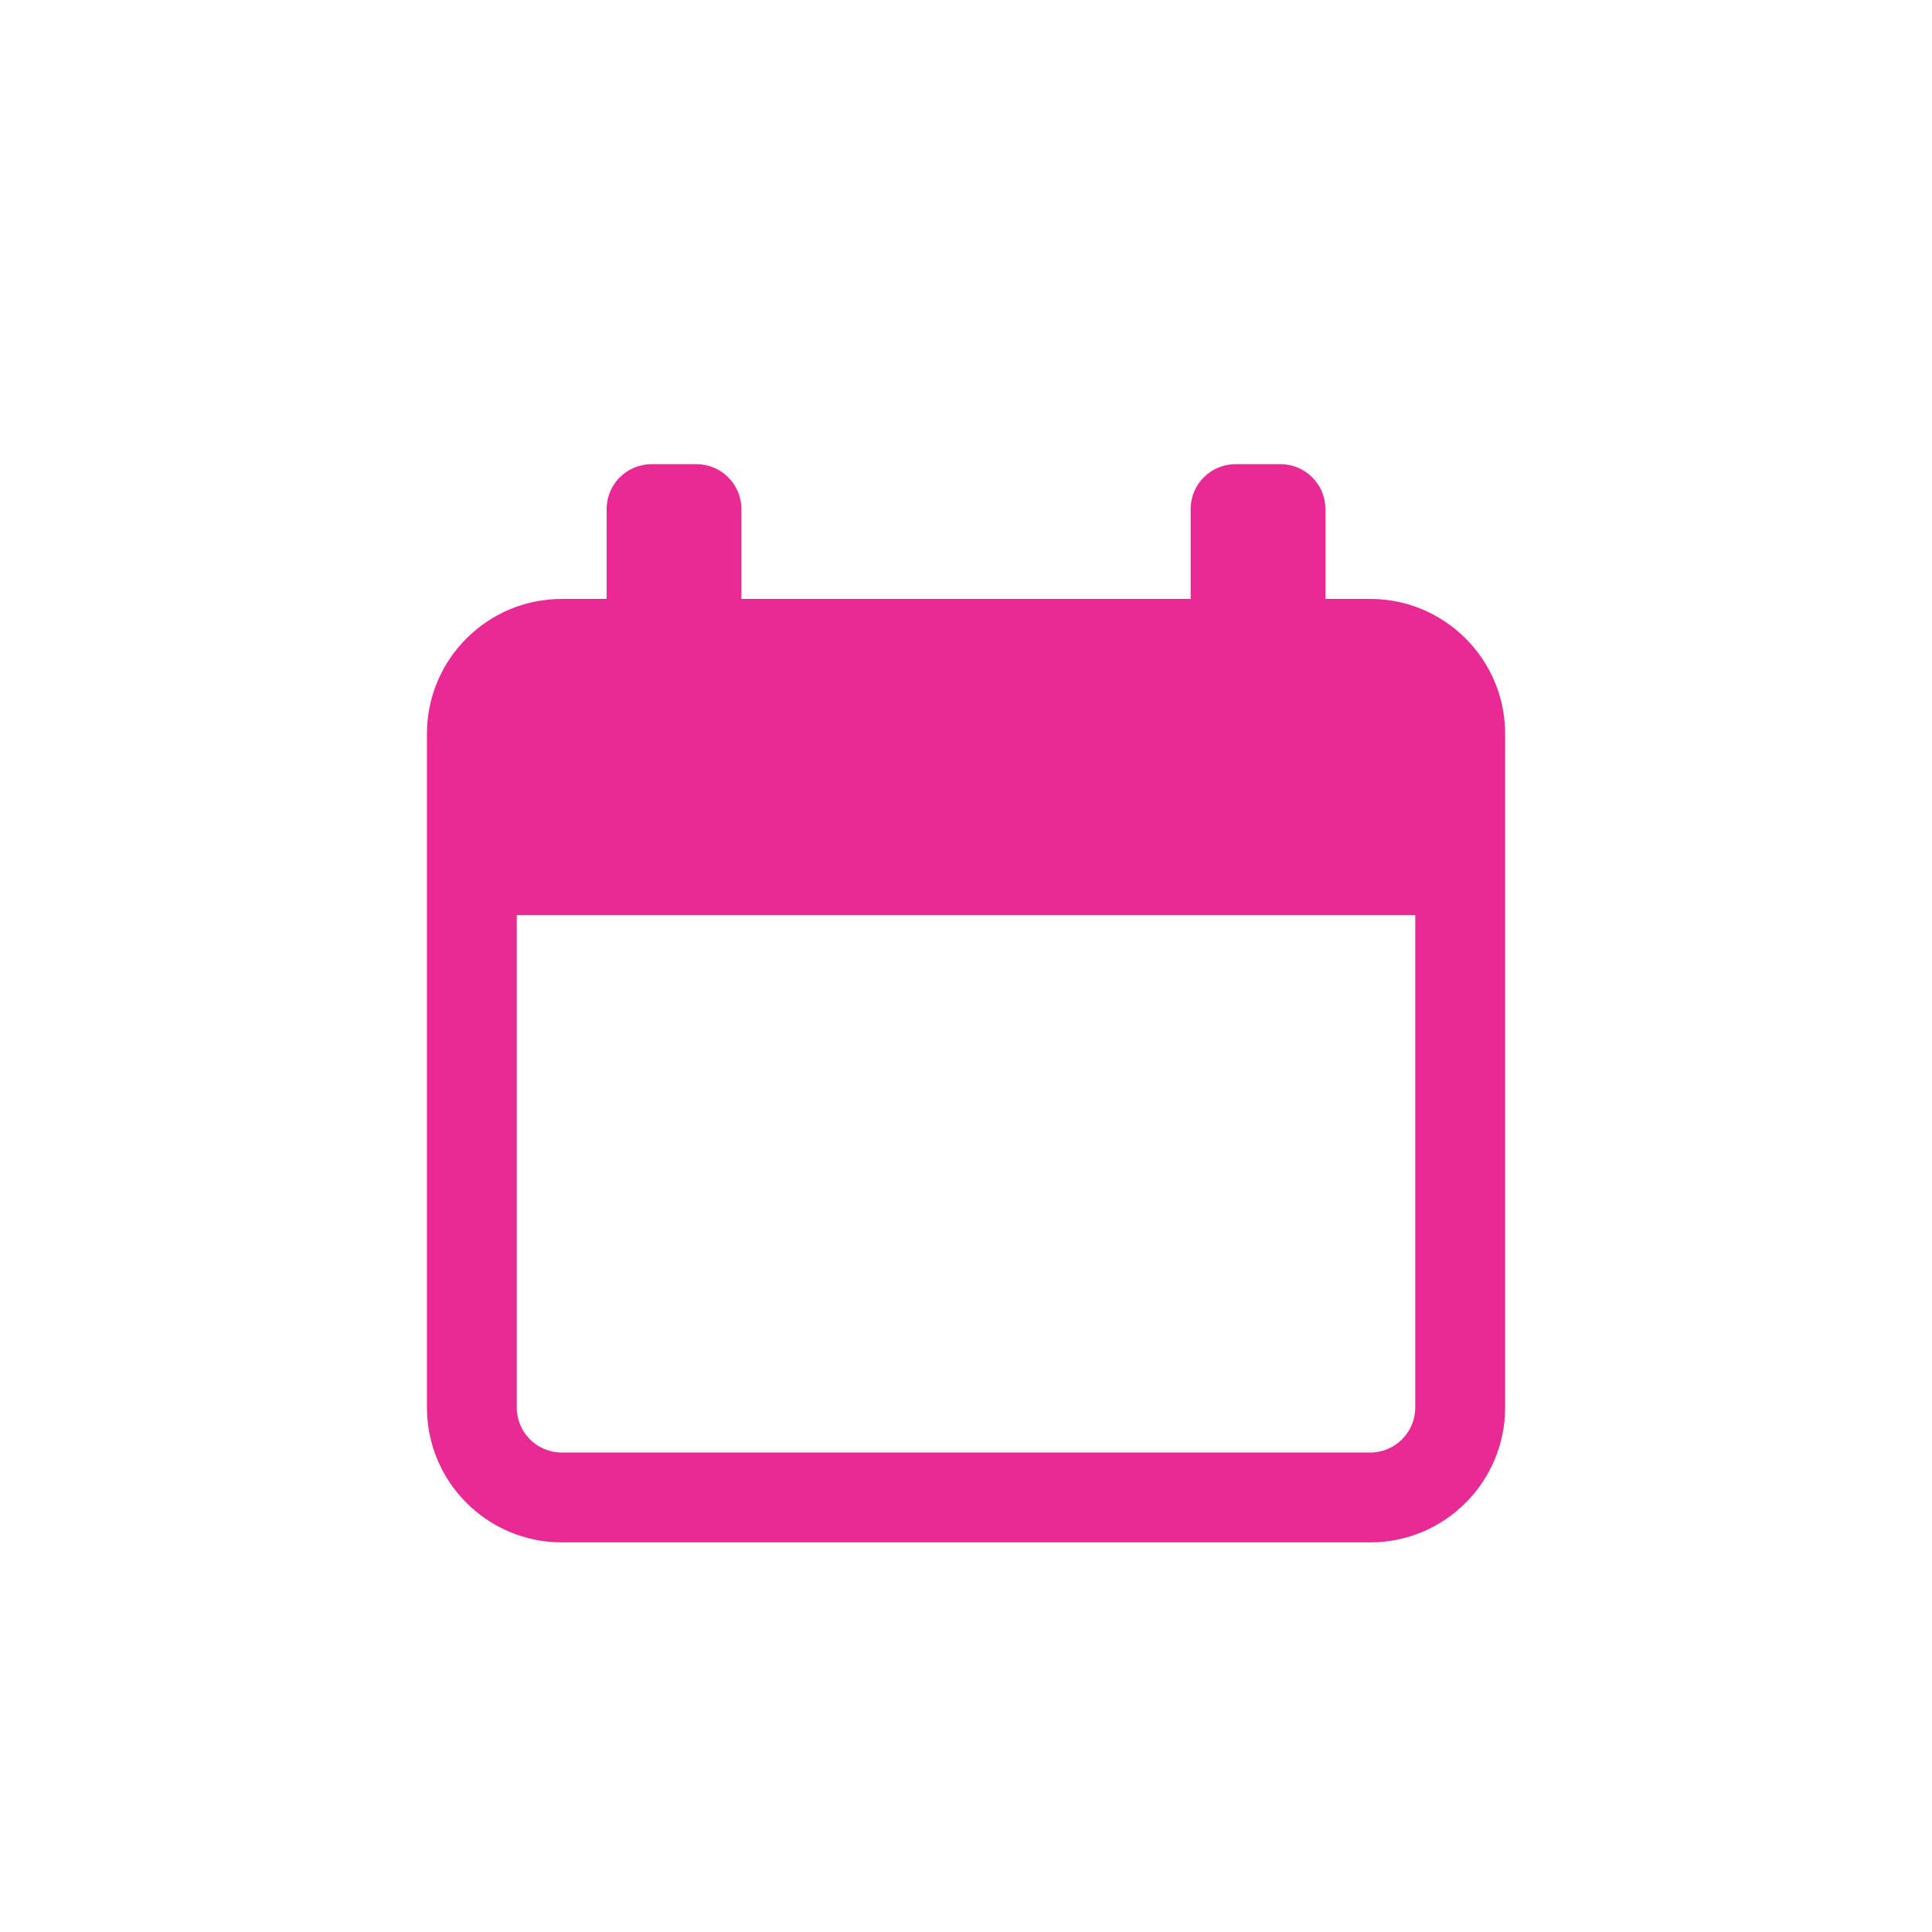 <svg xmlns="http://www.w3.org/2000/svg" xmlns:xlink="http://www.w3.org/1999/xlink" xmlns:xodm="http://www.corel.com/coreldraw/odm/2003" xml:space="preserve" width="47.656mm" height="47.656mm" style="shape-rendering:geometricPrecision; text-rendering:geometricPrecision; image-rendering:optimizeQuality; fill-rule:evenodd; clip-rule:evenodd" viewBox="0 0 921.33 921.33"> <defs> <style type="text/css"> .fil1 {fill:none} .fil0 {fill:#E92A94;fill-rule:nonzero} </style> </defs> <g id="Layer_x0020_1">  <path class="fil0" d="M653.48 285.62l-21.42 0 0 -42.85c0,-11.82 -9.6,-21.42 -21.43,-21.42l-21.42 0c-11.83,0 -21.42,9.6 -21.42,21.42l0 42.85 -214.24 0 0 -42.85c0,-11.82 -9.59,-21.42 -21.42,-21.42l-21.42 0c-11.83,0 -21.43,9.6 -21.43,21.42l0 42.85 -21.42 0c-35.44,0 -64.27,28.84 -64.27,64.27l0 321.36c0,35.44 28.84,64.27 64.27,64.27l385.63 0c35.44,0 64.27,-28.84 64.27,-64.27l0 -321.36c0,-35.44 -28.84,-64.27 -64.27,-64.27zm21.42 385.63c0,11.8 -9.62,21.42 -21.42,21.42l-385.63 0c-11.8,0 -21.42,-9.62 -21.42,-21.42l0 -234.81 428.48 0 0 234.81z"></path> <rect class="fil1" width="921.33" height="921.33"></rect> </g> </svg>